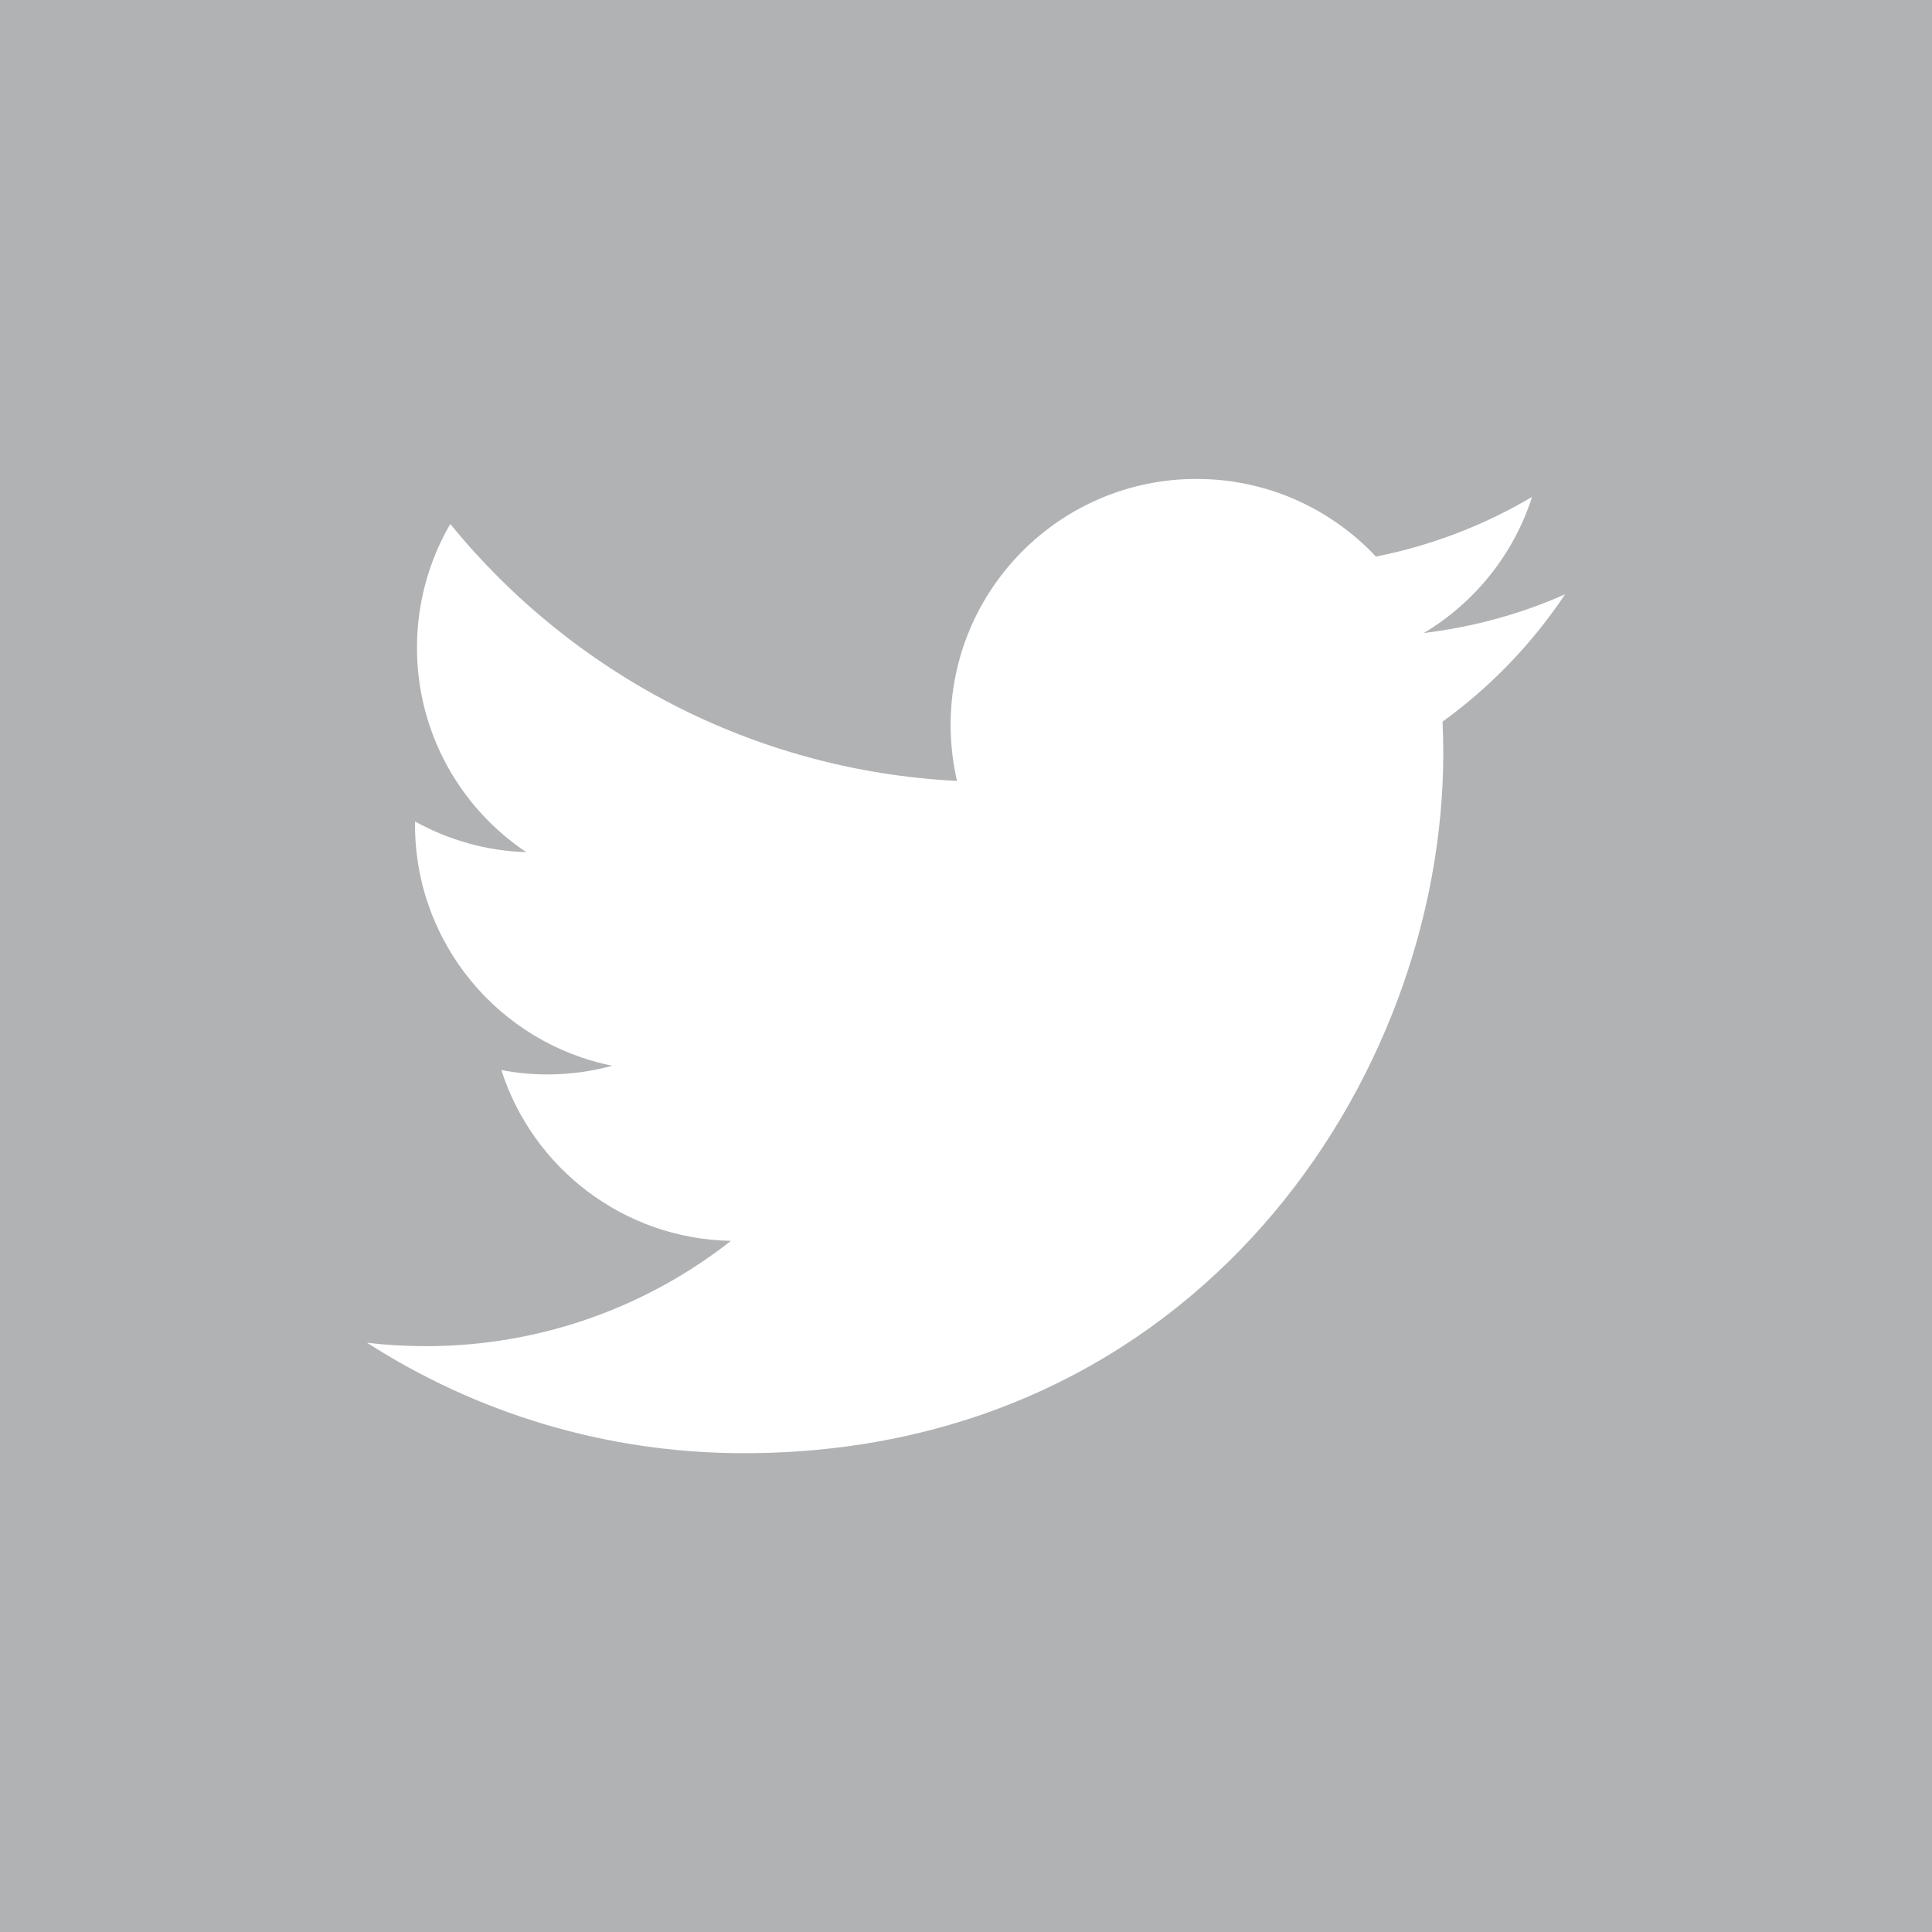 <?xml version="1.0" encoding="UTF-8"?>
<svg id="Layer_1" xmlns="http://www.w3.org/2000/svg" viewBox="0 0 157.77 157.77">
  <defs>
    <style>
      .cls-1 {
        fill: #b0b2b4;
      }
    </style>
  </defs>
  <path class="cls-1" d="M0,0v157.77h157.77V0H0ZM117.8,58.93c.04.86.06,1.73.06,2.6,0,26.54-20.19,57.14-57.12,57.14h0c-11.34,0-21.89-3.32-30.77-9.02,1.59.19,3.19.28,4.79.28,9.41,0,18.06-3.21,24.93-8.6-8.79-.16-16.2-5.97-18.75-13.95,1.22.24,2.48.36,3.77.36,1.79,0,3.57-.24,5.29-.71-9.19-1.84-16.11-9.96-16.11-19.69,0-.09,0-.17,0-.26,2.79,1.55,5.9,2.41,9.09,2.51-5.39-3.6-8.93-9.75-8.93-16.71,0-3.55.94-7.03,2.72-10.09,9.9,12.15,24.7,20.14,41.38,20.98-.34-1.47-.52-3-.52-4.58,0-11.09,8.99-20.08,20.08-20.08,5.77,0,10.99,2.44,14.65,6.34,4.5-.89,8.81-2.54,12.75-4.87-1.5,4.69-4.68,8.62-8.83,11.11,4.06-.49,7.93-1.56,11.53-3.16-2.69,4.03-6.08,7.56-10.01,10.4Z"/>
</svg>